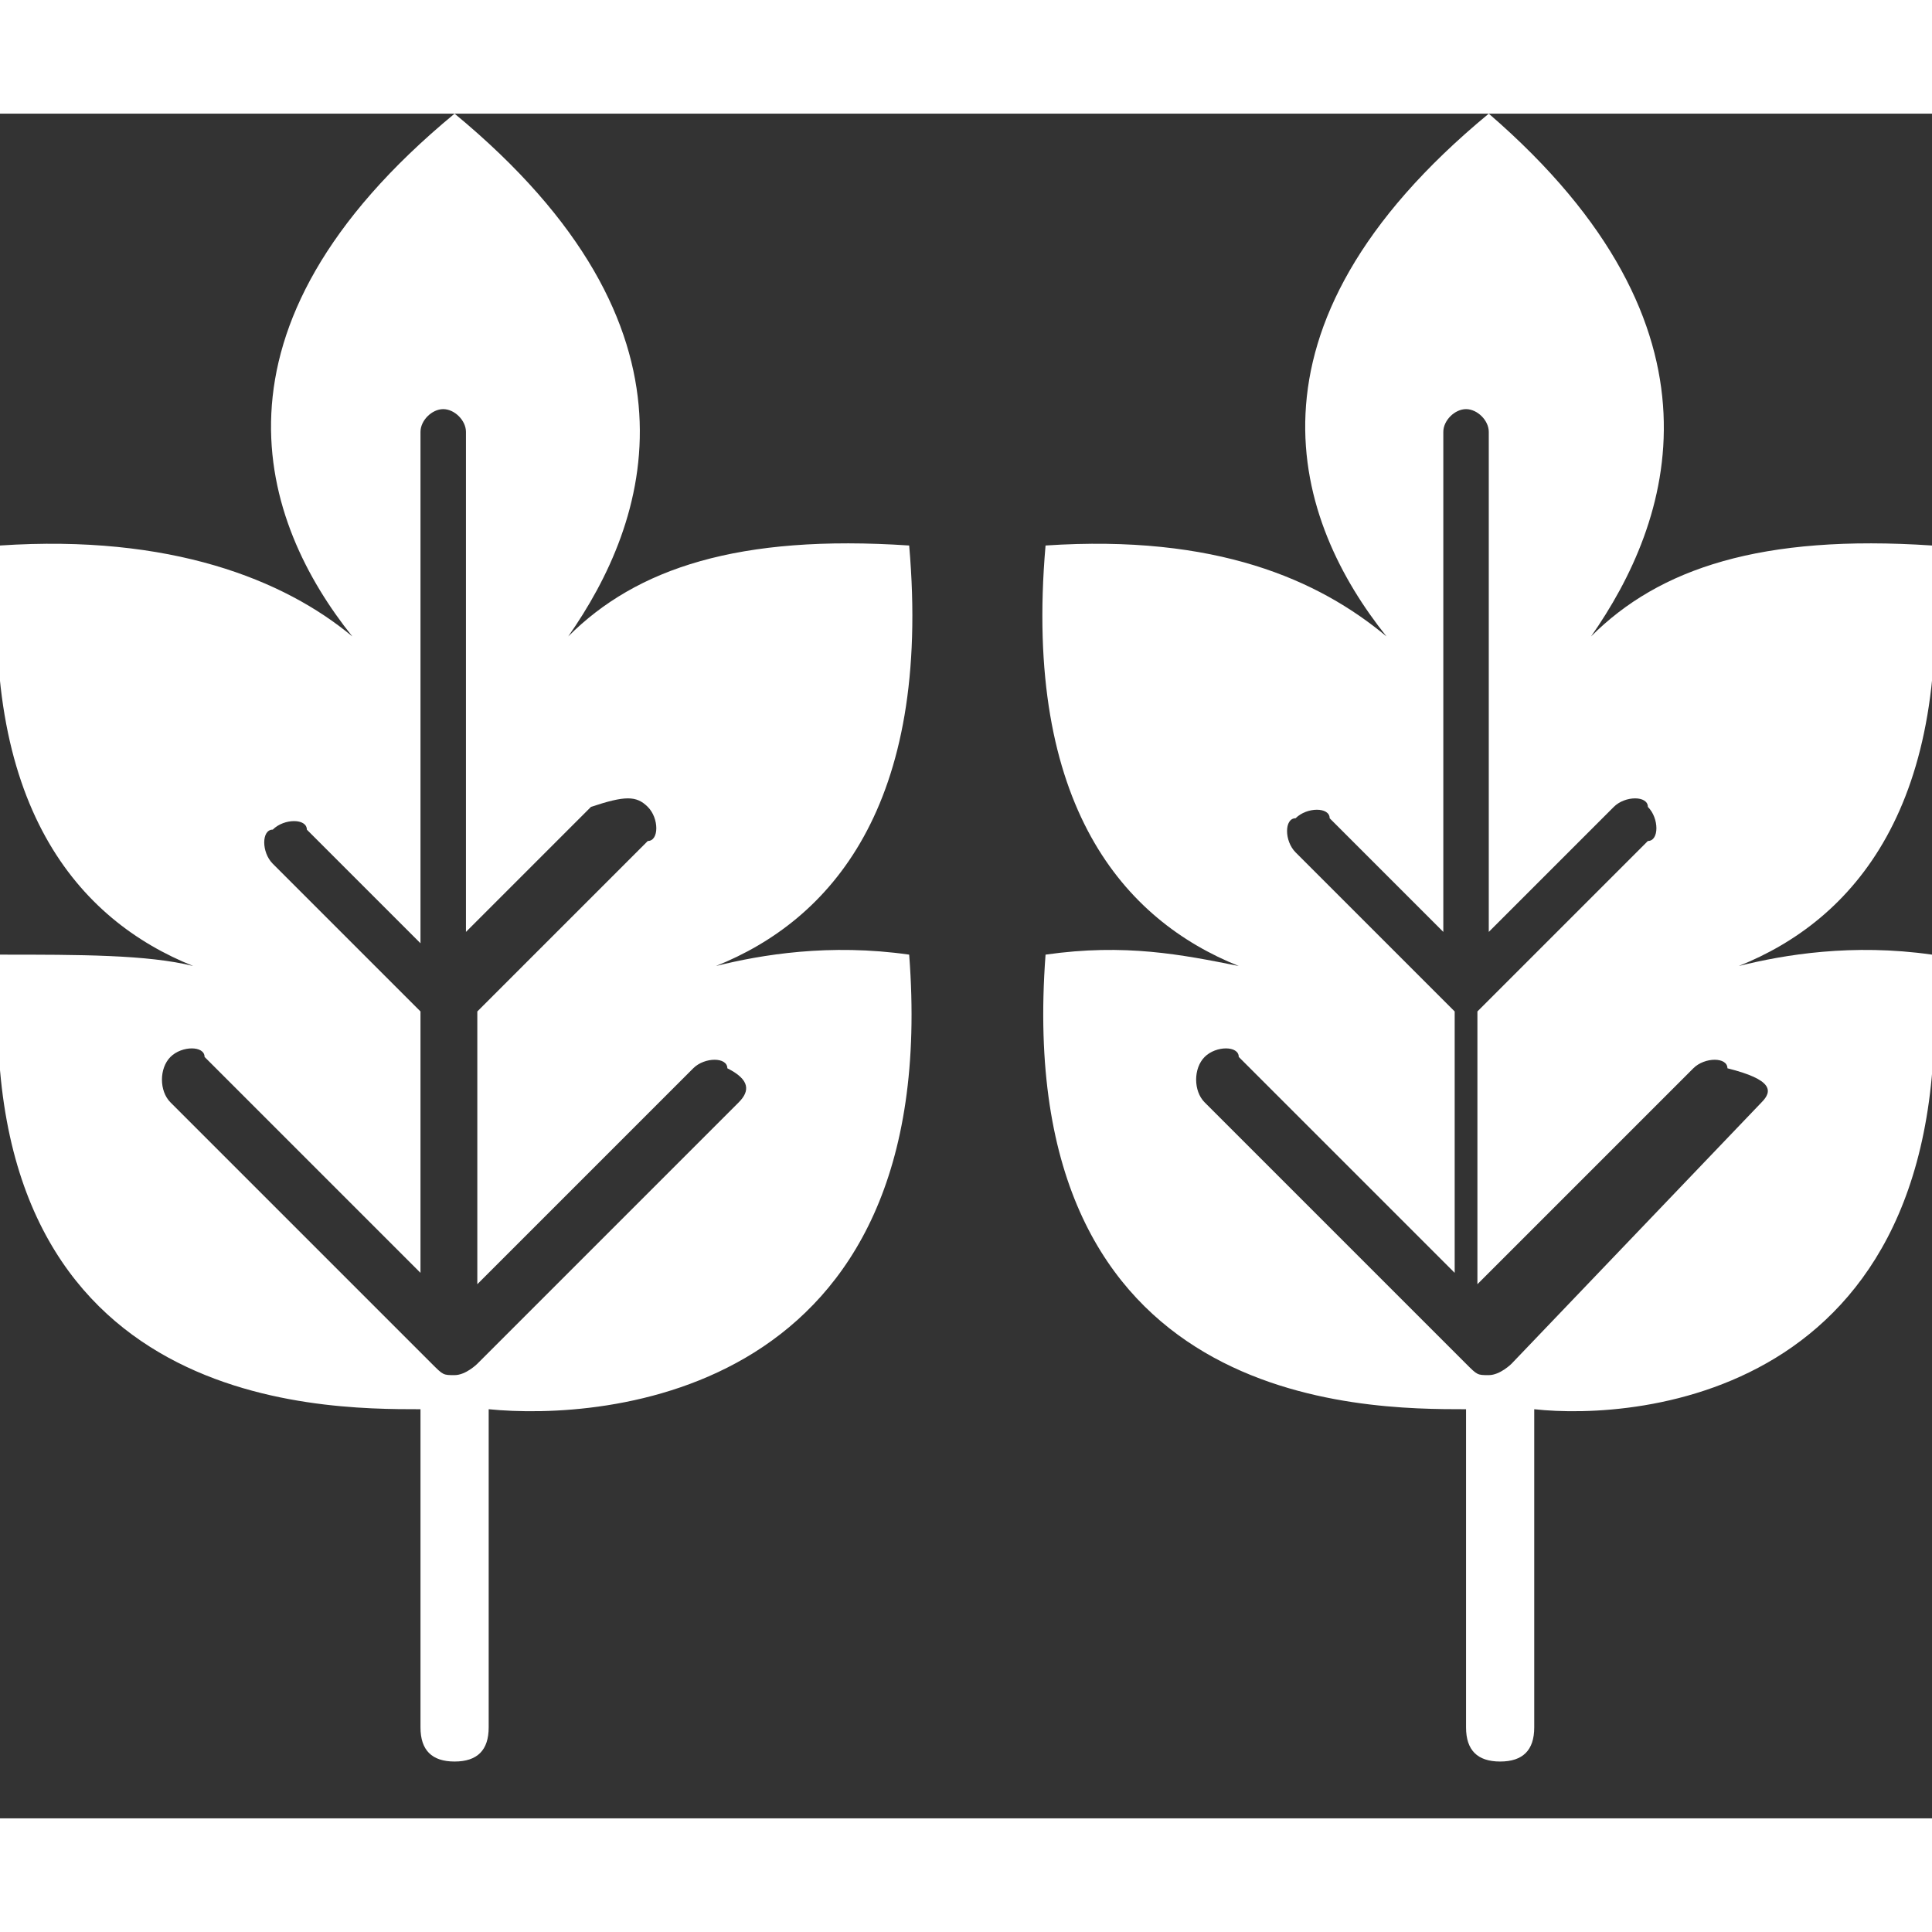 <svg width="25" height="25" viewBox="0 0 17 15" fill="none" xmlns="http://www.w3.org/2000/svg">
<rect x="0" y="0" width="17" height="15" fill="#333333" stroke="none"/>
<g clip-path="url(#clip0_86_10)">
<path d="M15.5 8.7L13.3 11C13.3 11 13.2 11.1 13.1 11.1C13 11.1 13 11.1 12.9 11L10.6 8.7C10.5 8.6 10.5 8.4 10.6 8.3C10.7 8.2 10.9 8.2 10.9 8.3L12.8 10.2V7.9L11.4 6.5C11.3 6.4 11.3 6.2 11.4 6.2C11.5 6.1 11.7 6.1 11.7 6.2L12.7 7.2V2.8C12.7 2.7 12.8 2.6 12.9 2.6C13 2.6 13.1 2.7 13.1 2.8V7.2L14.2 6.1C14.3 6 14.5 6 14.5 6.1C14.6 6.2 14.6 6.4 14.5 6.4L13 7.9V10.3L14.9 8.4C15 8.3 15.2 8.3 15.2 8.4C15.6 8.5 15.6 8.6 15.5 8.7ZM17 7.4C16.3 7.3 15.7 7.4 15.3 7.5C16.3 7.1 17.2 6.1 17 3.8C15.5 3.7 14.6 4 14 4.6C14.7 3.6 15.3 1.9 13.1 0C10.8 1.9 11.4 3.6 12.2 4.6C11.6 4.1 10.7 3.7 9.2 3.8C9 6.1 9.9 7.1 10.9 7.5C10.4 7.4 9.9 7.3 9.2 7.4C8.9 11.4 12 11.4 12.9 11.4V14.2C12.9 14.4 13 14.5 13.2 14.5C13.4 14.5 13.5 14.4 13.5 14.2V11.4C14.4 11.5 17.3 11.3 17 7.4Z" fill="white"/>
<path d="M6.5 8.7L4.2 11C4.2 11 4.1 11.1 4 11.1C3.9 11.1 3.9 11.1 3.8 11L1.5 8.7C1.4 8.6 1.4 8.4 1.5 8.3C1.6 8.2 1.8 8.2 1.8 8.3L3.7 10.2V7.9L2.4 6.6C2.3 6.5 2.3 6.3 2.4 6.3C2.5 6.2 2.7 6.2 2.7 6.3L3.7 7.3V2.8C3.7 2.7 3.8 2.6 3.9 2.6C4 2.6 4.1 2.7 4.1 2.8V7.2L5.2 6.1C5.5 6 5.6 6 5.7 6.1C5.8 6.2 5.8 6.4 5.7 6.4L4.2 7.9V10.3L6.1 8.4C6.2 8.3 6.4 8.3 6.4 8.4C6.6 8.5 6.6 8.6 6.5 8.7ZM8 7.4C7.3 7.3 6.7 7.4 6.3 7.5C7.3 7.1 8.2 6.1 8 3.8C6.5 3.7 5.6 4 5 4.6C5.7 3.6 6.3 1.9 4 0C1.7 1.9 2.3 3.6 3.1 4.6C2.5 4.1 1.5 3.7 0 3.8C-0.2 6.1 0.7 7.1 1.7 7.5C1.3 7.4 0.7 7.4 0 7.4C-0.3 11.4 2.8 11.4 3.7 11.4V14.2C3.7 14.4 3.8 14.5 4 14.5C4.2 14.5 4.3 14.4 4.3 14.2V11.4C5.3 11.5 8.3 11.3 8 7.4Z" fill="white"/>
</g>
<defs>
<clipPath id="clip0_86_10">
<rect width="17" height="14.5" fill="white"/>
</clipPath>
</defs>
</svg>
